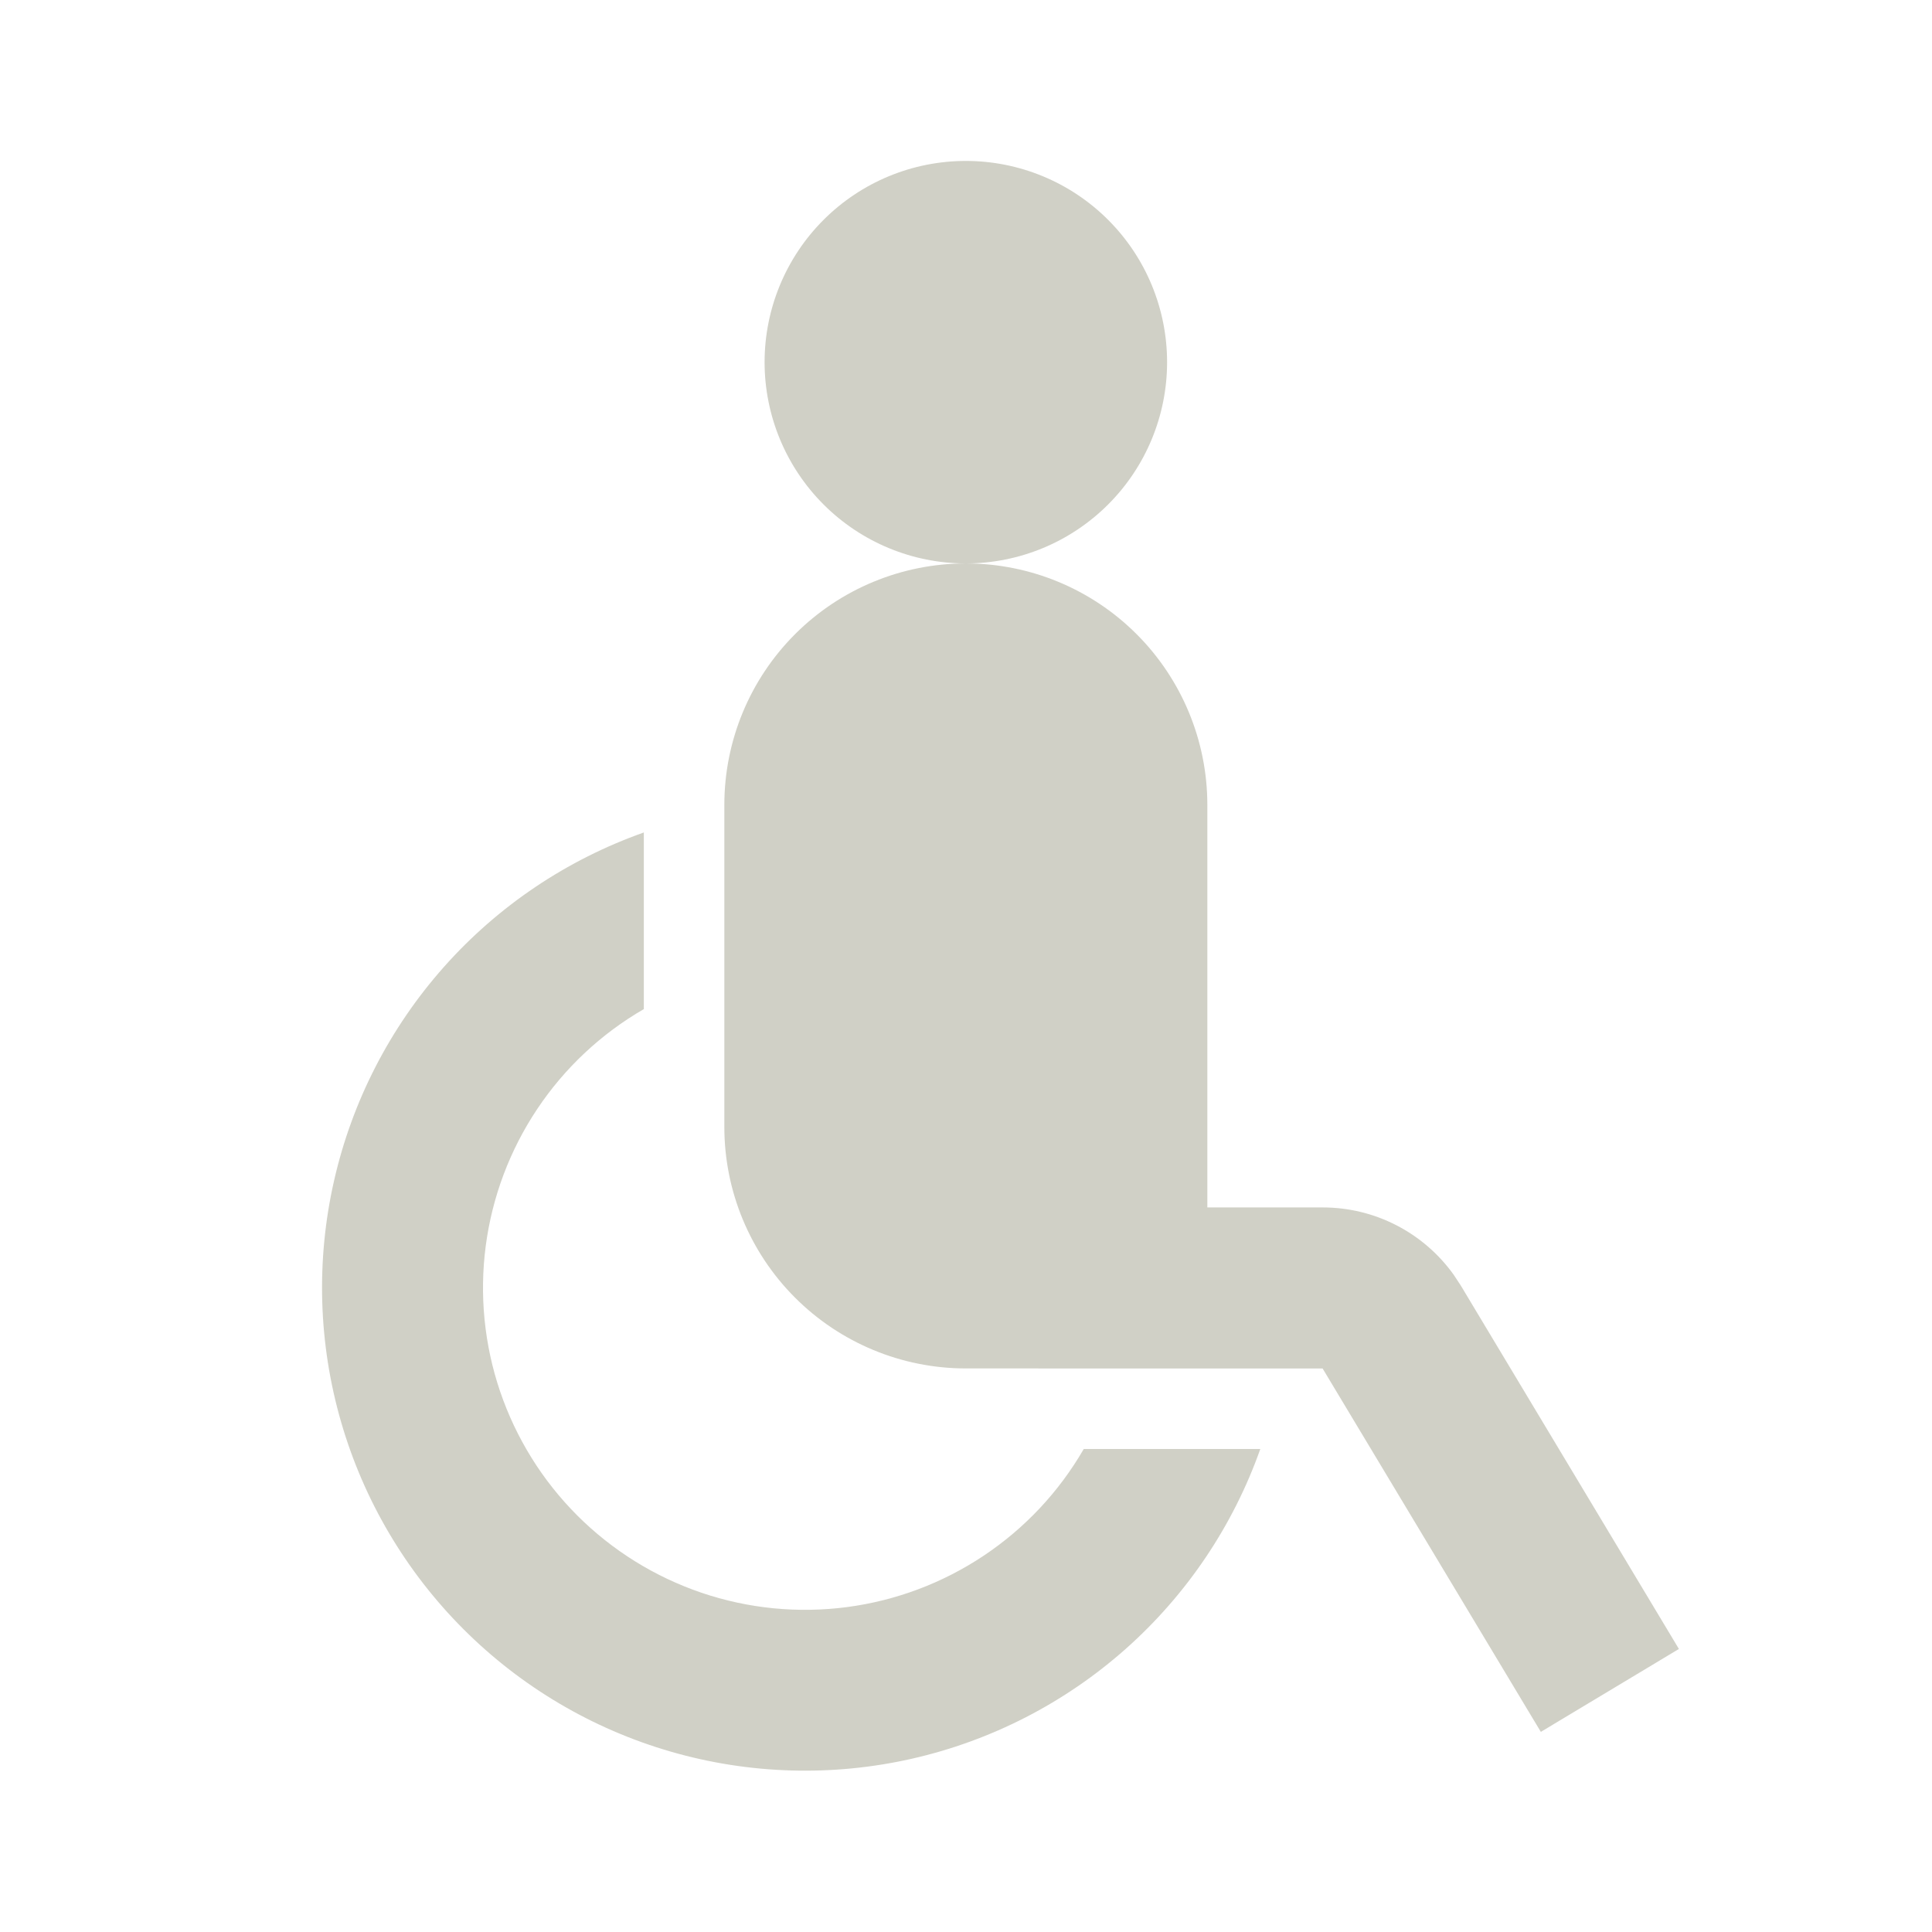 <?xml version="1.0" encoding="UTF-8"?> <svg xmlns="http://www.w3.org/2000/svg" width="60" height="60" viewBox="0 0 60 60" fill="none"><path d="M19.995 25.853V31.338C18.668 32.105 17.534 33.167 16.683 34.443C15.832 35.718 15.285 37.172 15.085 38.693C14.886 40.213 15.038 41.759 15.531 43.211C16.025 44.663 16.845 45.982 17.929 47.066C19.014 48.15 20.333 48.97 21.785 49.464C23.236 49.957 24.782 50.109 26.302 49.91C27.823 49.71 29.277 49.163 30.552 48.312C31.828 47.461 32.89 46.328 33.657 45H39.14C38.294 47.388 36.857 49.522 34.963 51.205C33.069 52.887 30.78 54.062 28.309 54.621C25.839 55.179 23.267 55.103 20.833 54.399C18.4 53.695 16.184 52.387 14.393 50.595C12.602 48.804 11.294 46.588 10.591 44.154C9.888 41.721 9.812 39.149 10.372 36.678C10.931 34.208 12.107 31.919 13.79 30.025C15.472 28.132 17.607 26.698 19.995 25.853ZM29.995 42.498C28.006 42.498 26.098 41.707 24.692 40.301C23.285 38.894 22.495 36.987 22.495 34.998V24.998C22.495 23.008 23.285 21.101 24.692 19.694C26.098 18.288 28.006 17.498 29.995 17.498C31.984 17.498 33.892 18.288 35.298 19.694C36.705 21.101 37.495 23.008 37.495 24.998V37.498H41.08C41.875 37.498 42.658 37.687 43.365 38.051C44.072 38.414 44.682 38.941 45.145 39.588L45.367 39.925L52.14 51.21L47.852 53.785L41.075 42.5L29.995 42.498ZM29.995 4.998C31.653 4.998 33.242 5.656 34.414 6.828C35.587 8 36.245 9.59 36.245 11.248C36.245 12.905 35.587 14.495 34.414 15.667C33.242 16.839 31.653 17.498 29.995 17.498C28.337 17.498 26.748 16.839 25.576 15.667C24.404 14.495 23.745 12.905 23.745 11.248C23.745 9.59 24.404 8 25.576 6.828C26.748 5.656 28.337 4.998 29.995 4.998Z" fill="#D0D0C6"></path></svg> 